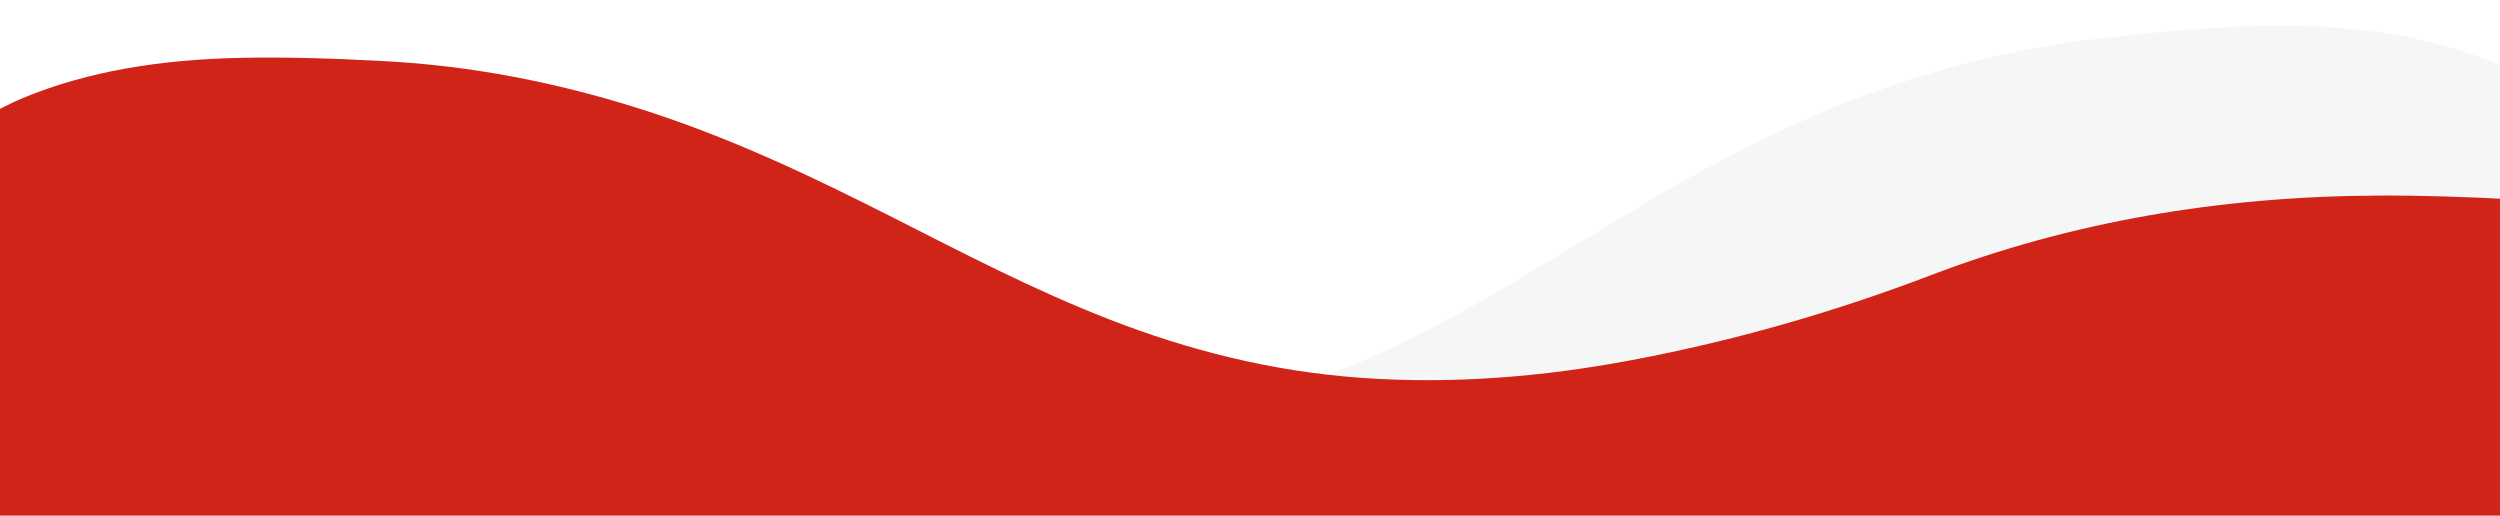 <?xml version="1.0" encoding="utf-8"?>
<!-- Generator: Adobe Illustrator 16.0.0, SVG Export Plug-In . SVG Version: 6.00 Build 0)  -->
<!DOCTYPE svg PUBLIC "-//W3C//DTD SVG 1.1//EN" "http://www.w3.org/Graphics/SVG/1.1/DTD/svg11.dtd">
<svg version="1.1" id="Layer_1" xmlns="http://www.w3.org/2000/svg" xmlns:xlink="http://www.w3.org/1999/xlink" x="0px" y="0px"
	 width="1600px" height="330px" viewBox="0 305 1600 330" enable-background="new 0 305 1600 330" xml:space="preserve">
<g>
	<defs>
		<rect id="SVGID_1_" y="292" width="1602.16" height="343.823"/>
	</defs>
	<clipPath id="SVGID_2_">
		<use xlink:href="#SVGID_1_"  overflow="visible"/>
	</clipPath>
	<g clip-path="url(#SVGID_2_)">
		<path opacity="0.2" fill="#D1D3D4" enable-background="new    " d="M1581.516,339.513c-45.187-15.28-93.62-19.505-142.926-17.714
			c-32.052,1.166-64.085,4.298-95.79,7.951c-56.905,6.555-110.077,20.838-160.333,40.472
			c-57.227,22.359-107.485,51.255-156.749,81.102c-43.17,26.154-85.698,52.872-133.156,75.339
			c-48.427,22.926-100.539,40.066-158.313,47.839c-59.242,7.972-118.554,6.627-177.705-0.747
			c-69.922-8.717-137.218-23.748-202.057-43.625c-94.86-29.08-193.737-39.817-296.516-34.103c-21.051,1.17-42.07,2.95-62.996,5.098
			v399.709c3.422,0.744,6.846,1.48,10.28,2.198c113.507,23.738,228.724,42.328,345.534,56.274
			c90.085,10.755,180.657,18.682,271.891,21.989c52.266,1.895,104.736,2.326,157.074,1.704
			c62.591-0.741,125.06-4.161,186.751-12.098c43.9-5.645,87.889-11.221,131.295-18.414c64.849-10.749,128.431-24.683,191.149-40.461
			c109.757-27.614,216.05-60.564,318.713-99.114V350.138C1599.02,346.494,1590.567,342.574,1581.516,339.513z"/>
		<path fill="#D12419" d="M1521.539,430.166c-101.076,0.519-196.335,16.85-285.427,50.83
			c-60.897,23.228-124.787,41.875-192.014,54.52c-56.871,10.697-114.633,15.524-173.465,11.261
			c-57.376-4.157-110.365-17.784-160.459-37.272c-49.097-19.098-93.893-42.633-139.249-65.581
			c-51.758-26.188-104.373-51.39-162.994-69.804c-51.479-16.17-105.155-26.948-161.53-29.968
			c-31.414-1.683-63.081-2.839-94.526-2.076c-48.374,1.173-95.16,8.165-137.425,25.744c-7.613,3.167-14.668,6.983-21.829,10.677
			v435.996c10.96,3.361,21.926,6.712,32.873,10.092c111.647,34.459,226.568,62.426,344.597,84.229
			c63.183,11.67,126.985,21.493,191.63,28.132c43.272,4.443,86.913,7.272,130.478,10.177c61.22,4.084,122.648,3.719,183.87,0.732
			c51.189-2.495,102.381-6.026,153.197-10.972c88.7-8.632,176.19-21.729,262.857-37.558
			c107.164-19.57,212.389-43.184,315.536-71.236V432.546C1579.029,431.005,1550.242,430.019,1521.539,430.166z"/>
	</g>
</g>
</svg>
